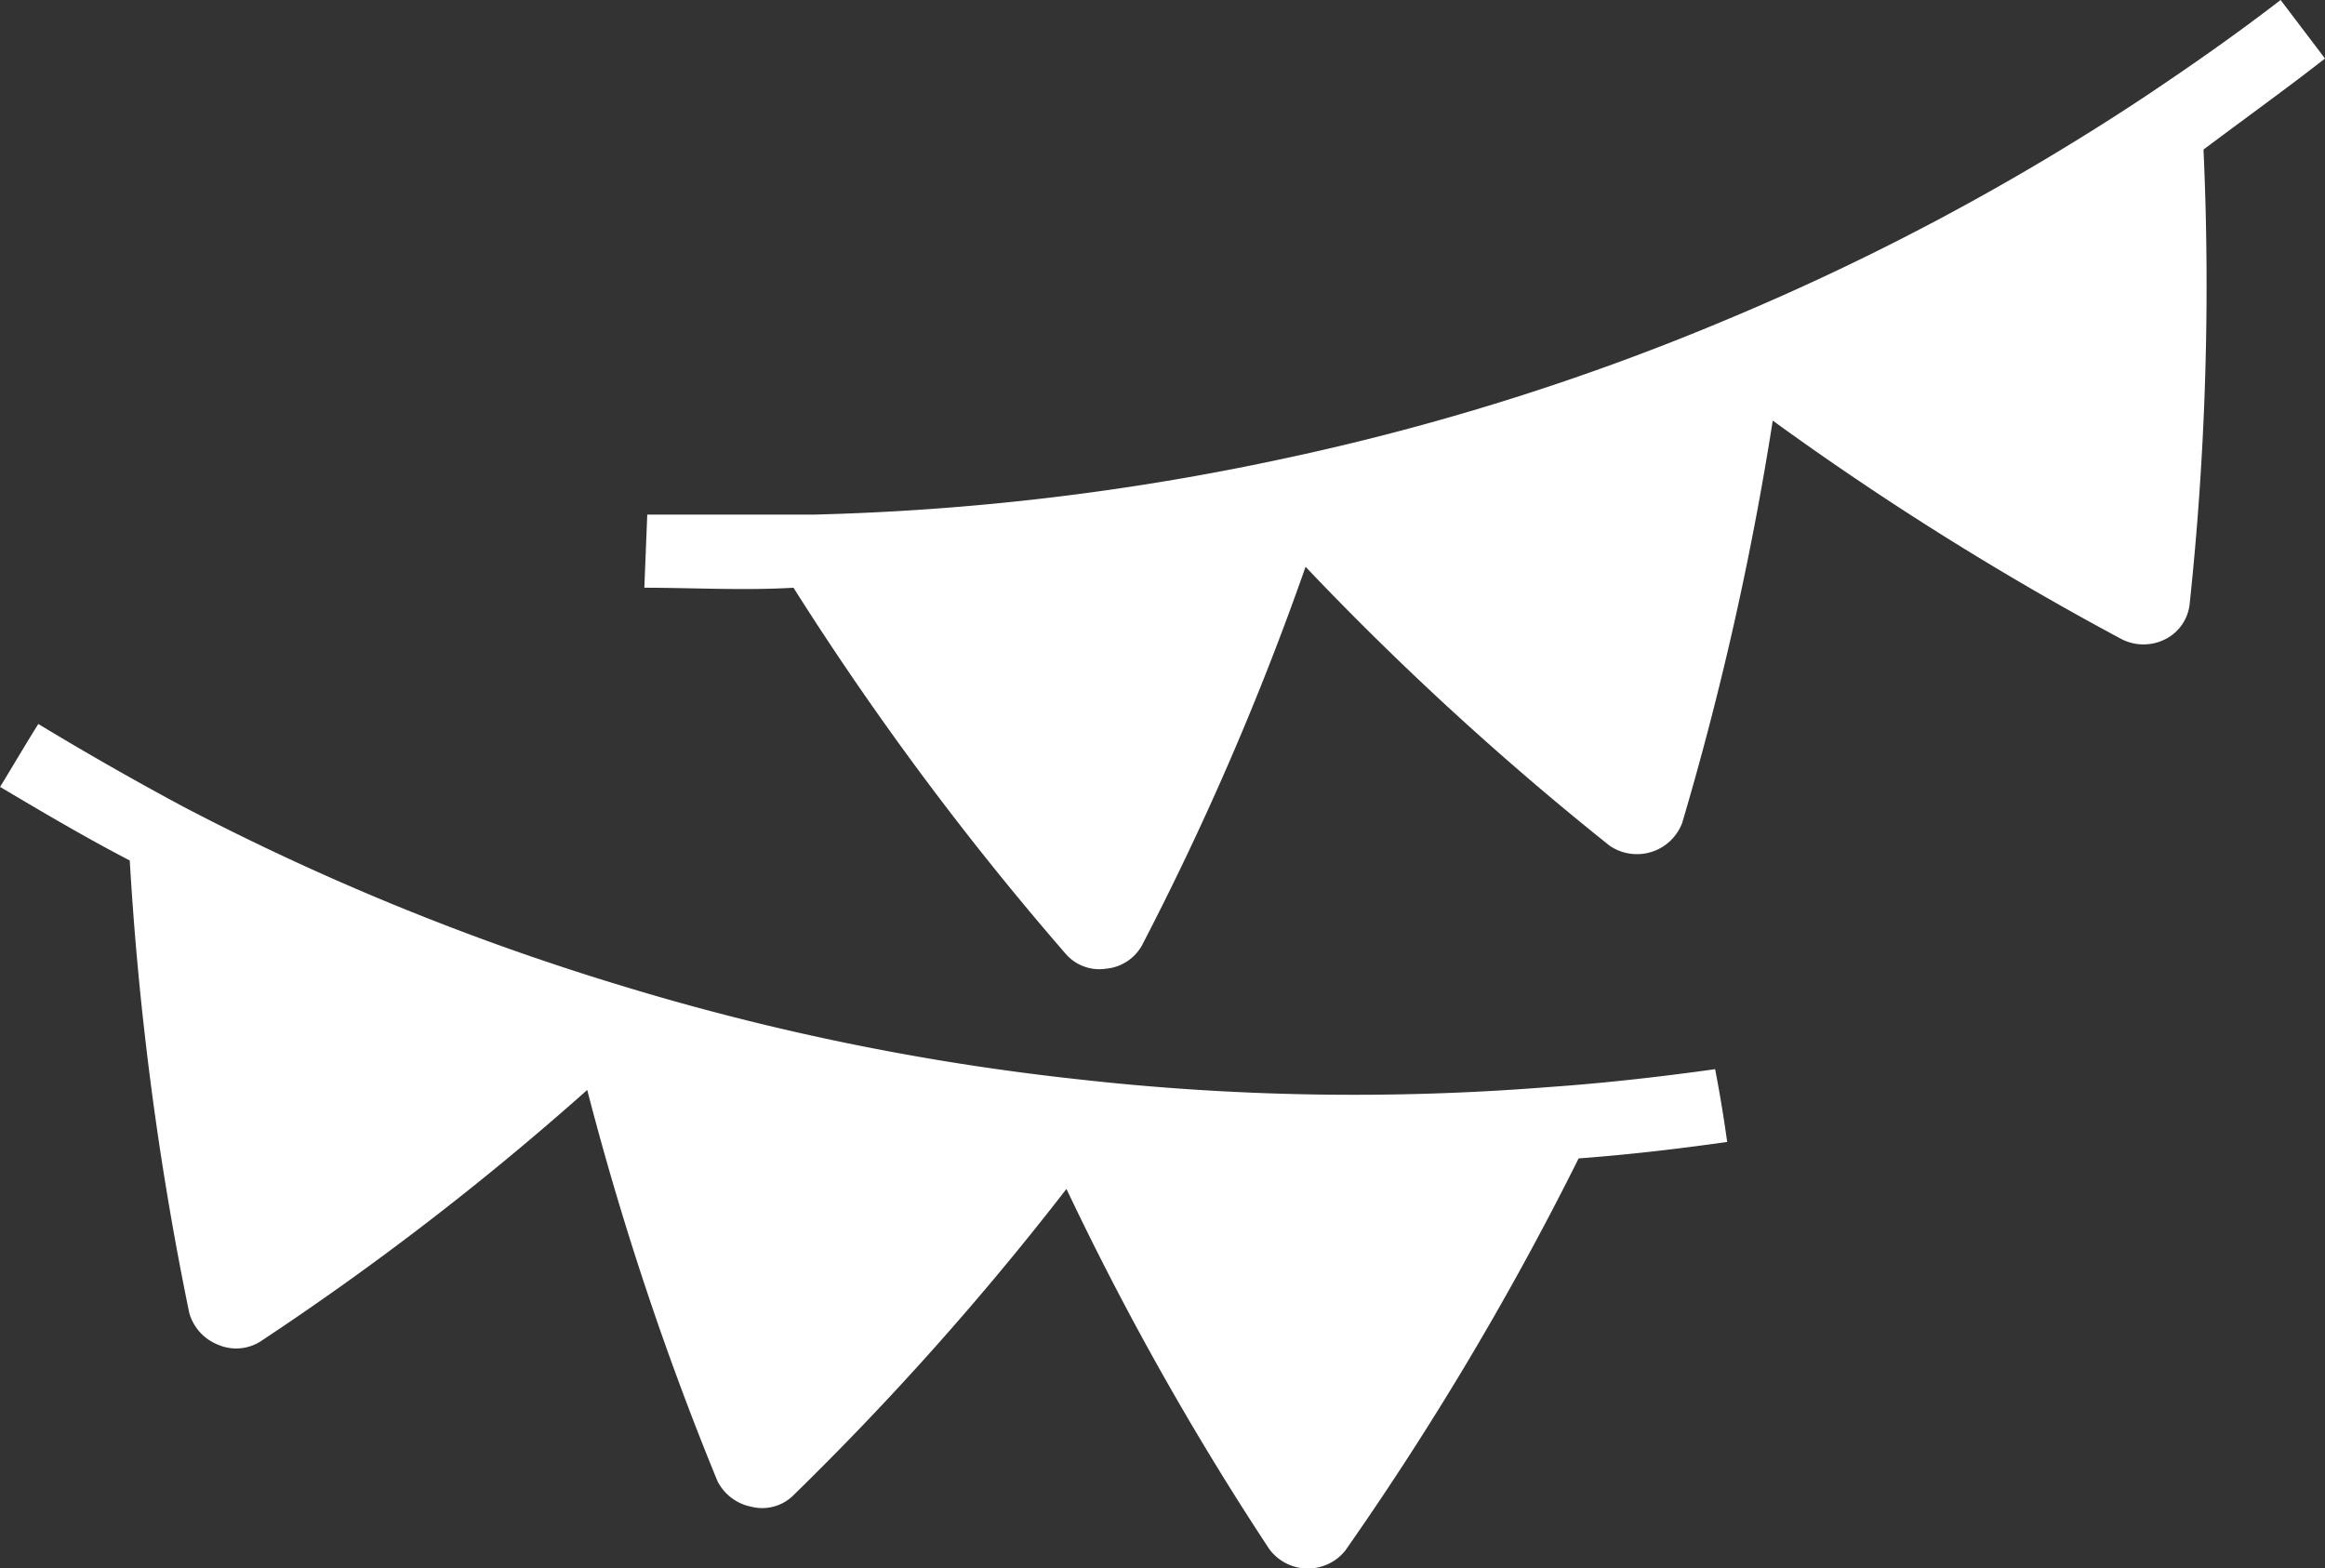 <svg xmlns="http://www.w3.org/2000/svg" xmlns:xlink="http://www.w3.org/1999/xlink" width="31.786" height="21.442" viewBox="0 0 31.786 21.442">
  <rect x="0" y="0" width="31.786" height="21.442" fill="#333333" stroke="none"/>
  <defs>
    <clipPath id="clip-path">
      <rect width="31.786" height="21.442" fill="none"/>
    </clipPath>
    <clipPath id="clip-path-2">
      <rect id="Rectangle_181" data-name="Rectangle 181" width="31.786" height="21.442" fill="#fff"/>
    </clipPath>
  </defs>
  <g id="Grille_de_répétition_1" data-name="Grille de répétition 1" clip-path="url(#clip-path)">
    <g id="Groupe_215" data-name="Groupe 215">
      <g id="Groupe_143" data-name="Groupe 143" transform="translate(0 0)" clip-path="url(#clip-path-2)">
        <path id="Tracé_216" data-name="Tracé 216" d="M23.613,36.876c-.661.093-1.324.172-2.031.225a41.974,41.974,0,0,1-3.19,5.361.656.656,0,0,1-1.039-.02,40.253,40.253,0,0,1-2.773-4.924,40.426,40.426,0,0,1-3.745,4.2.608.608,0,0,1-.563.145.662.662,0,0,1-.463-.35,41.313,41.313,0,0,1-1.781-5.348,39.427,39.427,0,0,1-4.473,3.442.623.623,0,0,1-.576.04.661.661,0,0,1-.391-.431,43.073,43.073,0,0,1-.814-6.188c-.6-.311-1.191-.661-1.773-1.006.179-.292.344-.576.523-.86q.992.6,1.985,1.132a34.456,34.456,0,0,0,5.956,2.436,33.855,33.855,0,0,0,6.281,1.29,33.636,33.636,0,0,0,6.433.105c.76-.053,1.515-.139,2.269-.244C23.513,36.215,23.567,36.545,23.613,36.876Z" transform="translate(0 -21.264)" fill="#fff"/>
        <path id="Tracé_217" data-name="Tracé 217" d="M50.707.8,50.1,0c-.6.463-1.225.9-1.86,1.324h0a34.129,34.129,0,0,1-5.678,3.031,33.728,33.728,0,0,1-6.115,1.92,34.556,34.556,0,0,1-6.393.76H27.77l-.04,1c.661,0,1.356.04,2.039,0h0A41.361,41.361,0,0,0,33.5,13.051a.609.609,0,0,0,.544.192.625.625,0,0,0,.489-.318A39.706,39.706,0,0,0,36.77,7.749a40.938,40.938,0,0,0,4.156,3.812.661.661,0,0,0,.993-.311,42.69,42.69,0,0,0,1.238-5.5,41.213,41.213,0,0,0,4.777,2.992.66.66,0,0,0,.583,0,.611.611,0,0,0,.338-.47,41.091,41.091,0,0,0,.191-6.227C49.609,1.621,50.165,1.224,50.707.8Z" transform="translate(-18.921 0)" fill="#fff"/>
      </g>
    </g>
  </g>
</svg>
